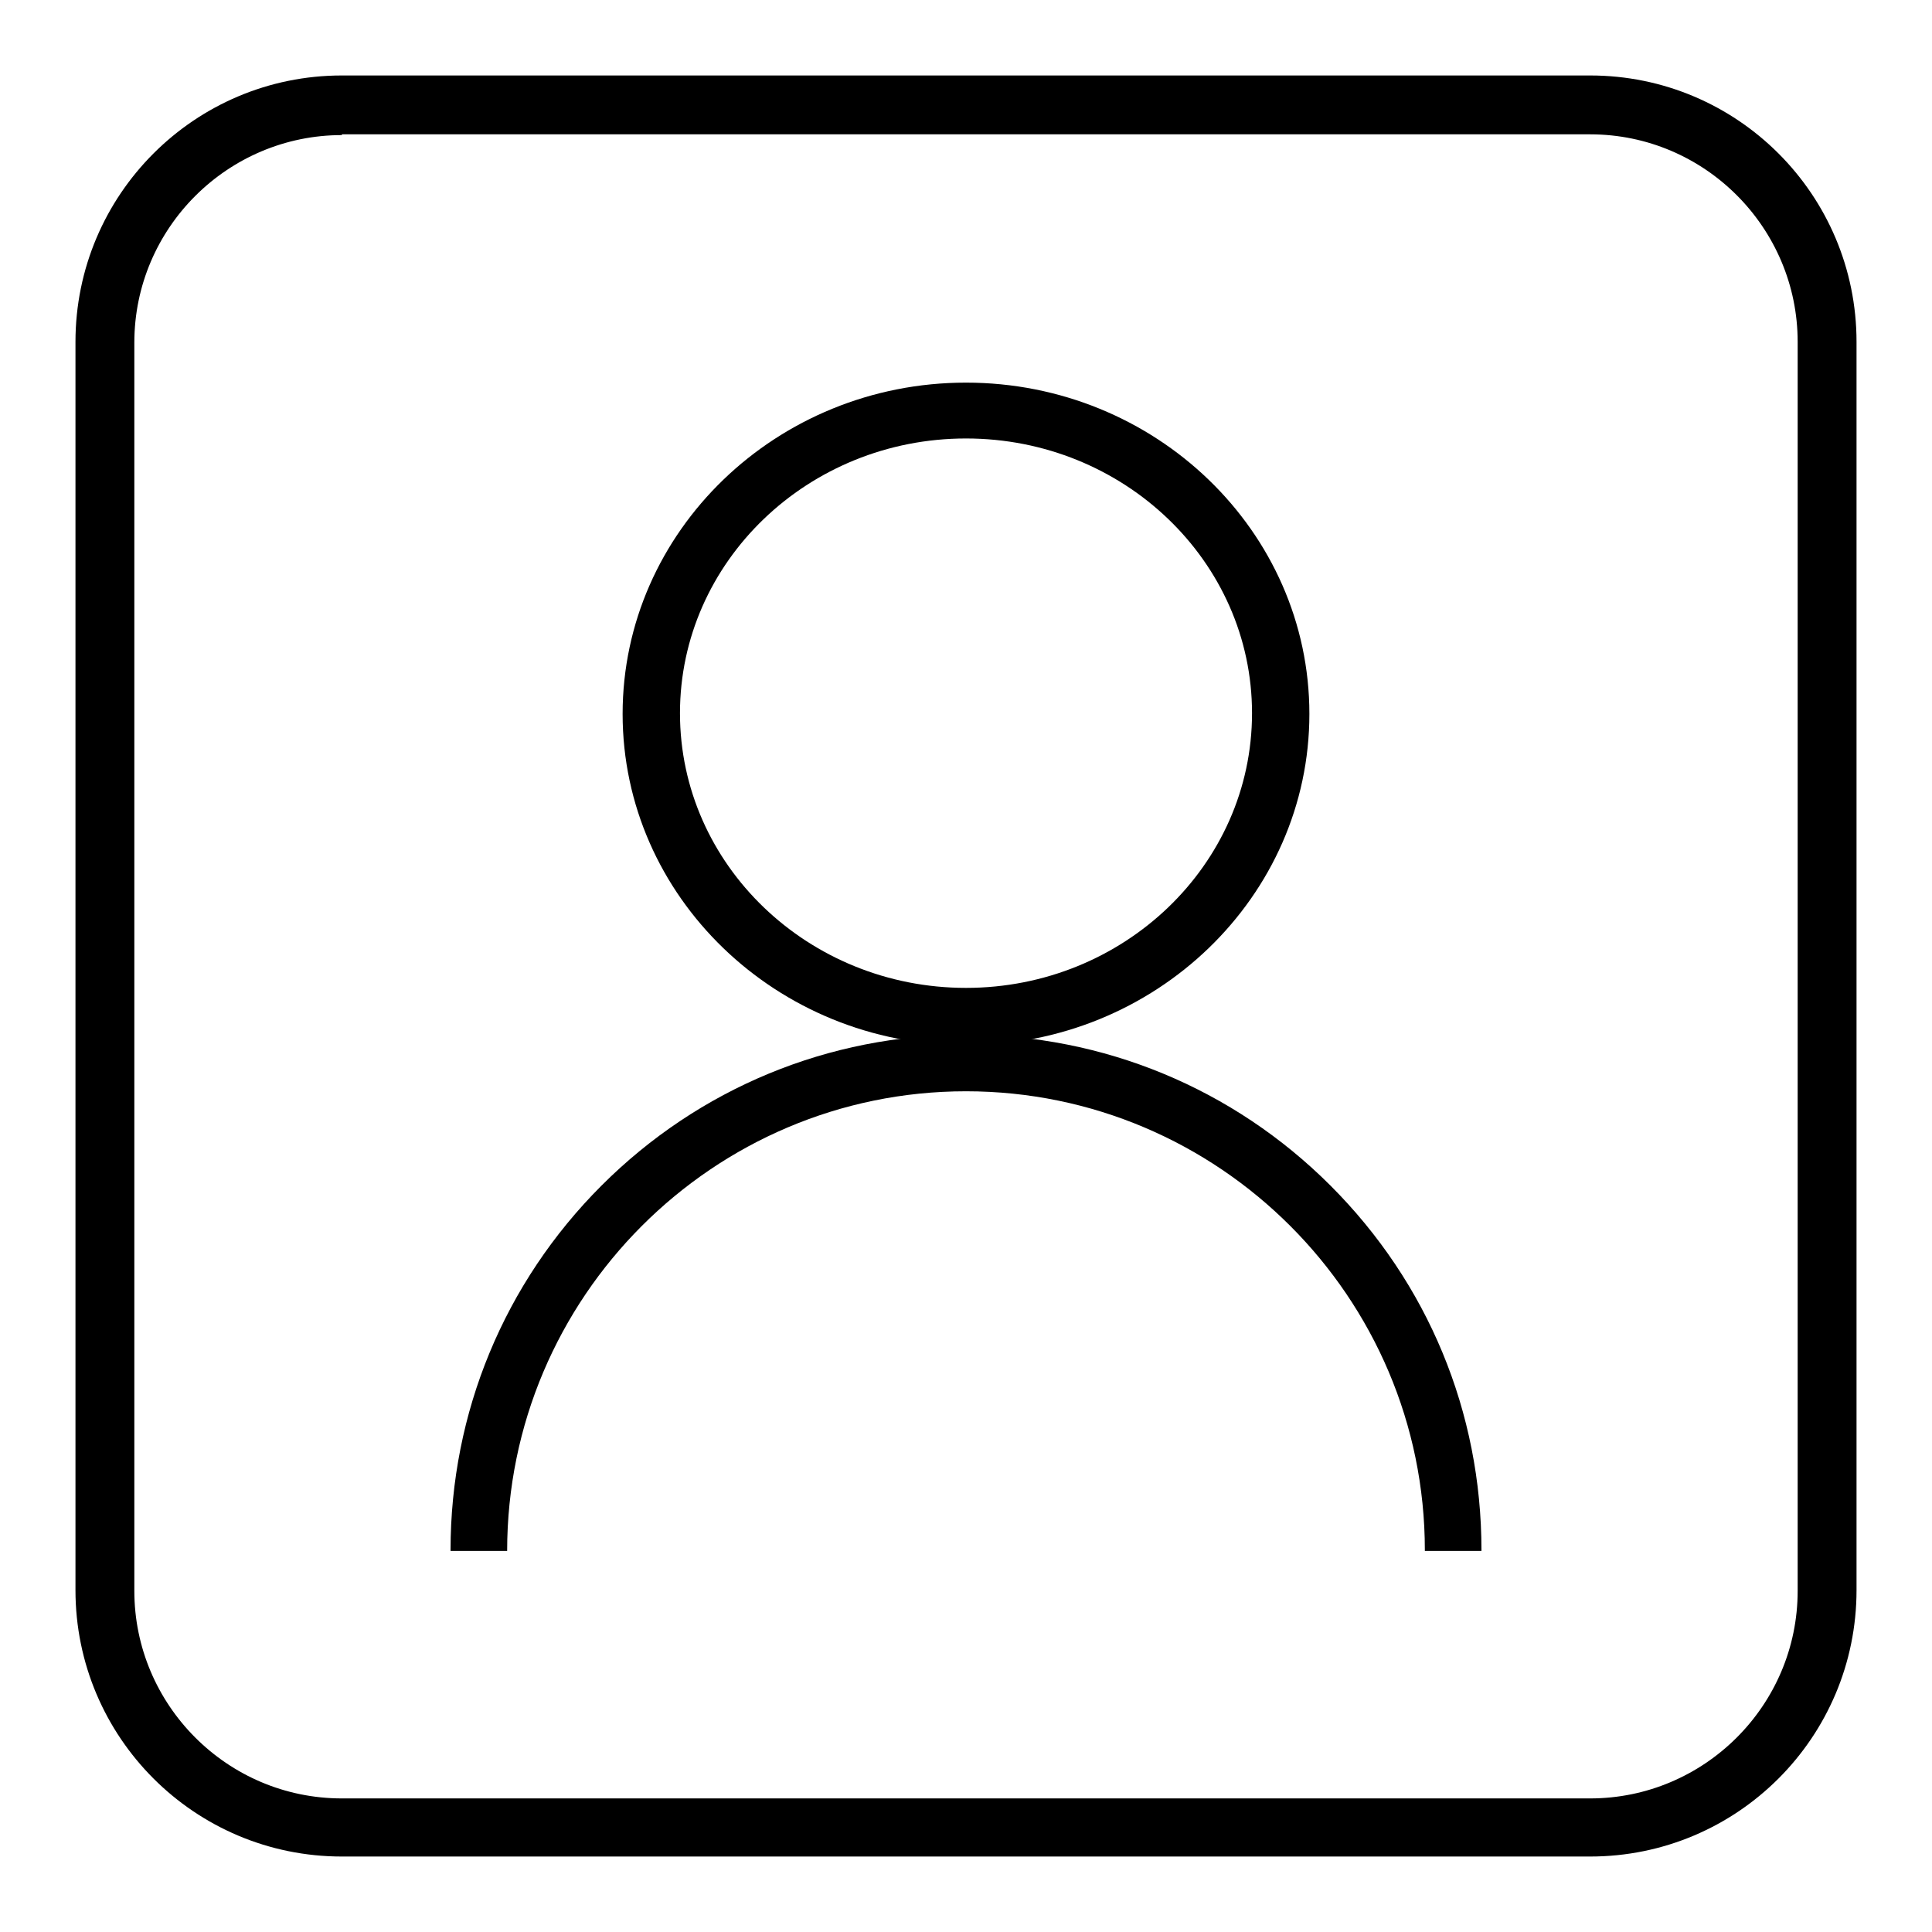 <?xml version="1.0" encoding="utf-8"?>
<!-- Svg Vector Icons : http://www.onlinewebfonts.com/icon -->
<!DOCTYPE svg PUBLIC "-//W3C//DTD SVG 1.1//EN" "http://www.w3.org/Graphics/SVG/1.1/DTD/svg11.dtd">
<svg version="1.1" xmlns="http://www.w3.org/2000/svg" xmlns:xlink="http://www.w3.org/1999/xlink" x="0px" y="0px" viewBox="0 0 256 256" enable-background="new 0 0 256 256" xml:space="preserve">
<g><g><path fill="#000000" d="M210.7,246H45.3C25.8,246,10,230.2,10,210.7V45.3C10,25.8,25.8,10,45.3,10h165.4c19.5,0,35.3,15.8,35.3,35.3v165.4C246,230.2,230.2,246,210.7,246L210.7,246L210.7,246z M45.3,17.9c-15.1,0-27.5,12.3-27.5,27.5v165.4c0,15.1,12.3,27.5,27.5,27.5h165.4c15.1,0,27.5-12.3,27.5-27.5V45.3c0-15.1-12.3-27.5-27.5-27.5H45.3L45.3,17.9z"/><path fill="#000000" d="M128,138.5c-25.1,0-45.5-19.7-45.5-43.9s20.4-43.9,45.5-43.9c25.1,0,45.5,19.7,45.5,43.9S153.1,138.5,128,138.5z M128,58.1c-20.9,0-37.9,16.3-37.9,36.4s17,36.4,37.9,36.4c20.9,0,37.9-16.3,37.9-36.4S148.9,58.1,128,58.1z"/><path fill="#000000" d="M67.2,205.5C67.2,205.4,67.2,205.4,67.2,205.5c0-33.6,27.3-60.9,60.8-60.9s60.8,27.3,60.8,60.8c0,0,0,0.1,0,0.1h7.5c0,0,0-0.1,0-0.1c0-18.3-7.1-35.4-20-48.3c-12.9-12.9-30.1-20-48.3-20s-35.4,7.1-48.3,20s-20,30.1-20,48.3c0,0,0,0.1,0,0.1L67.2,205.5L67.2,205.5z"/></g></g>
</svg>